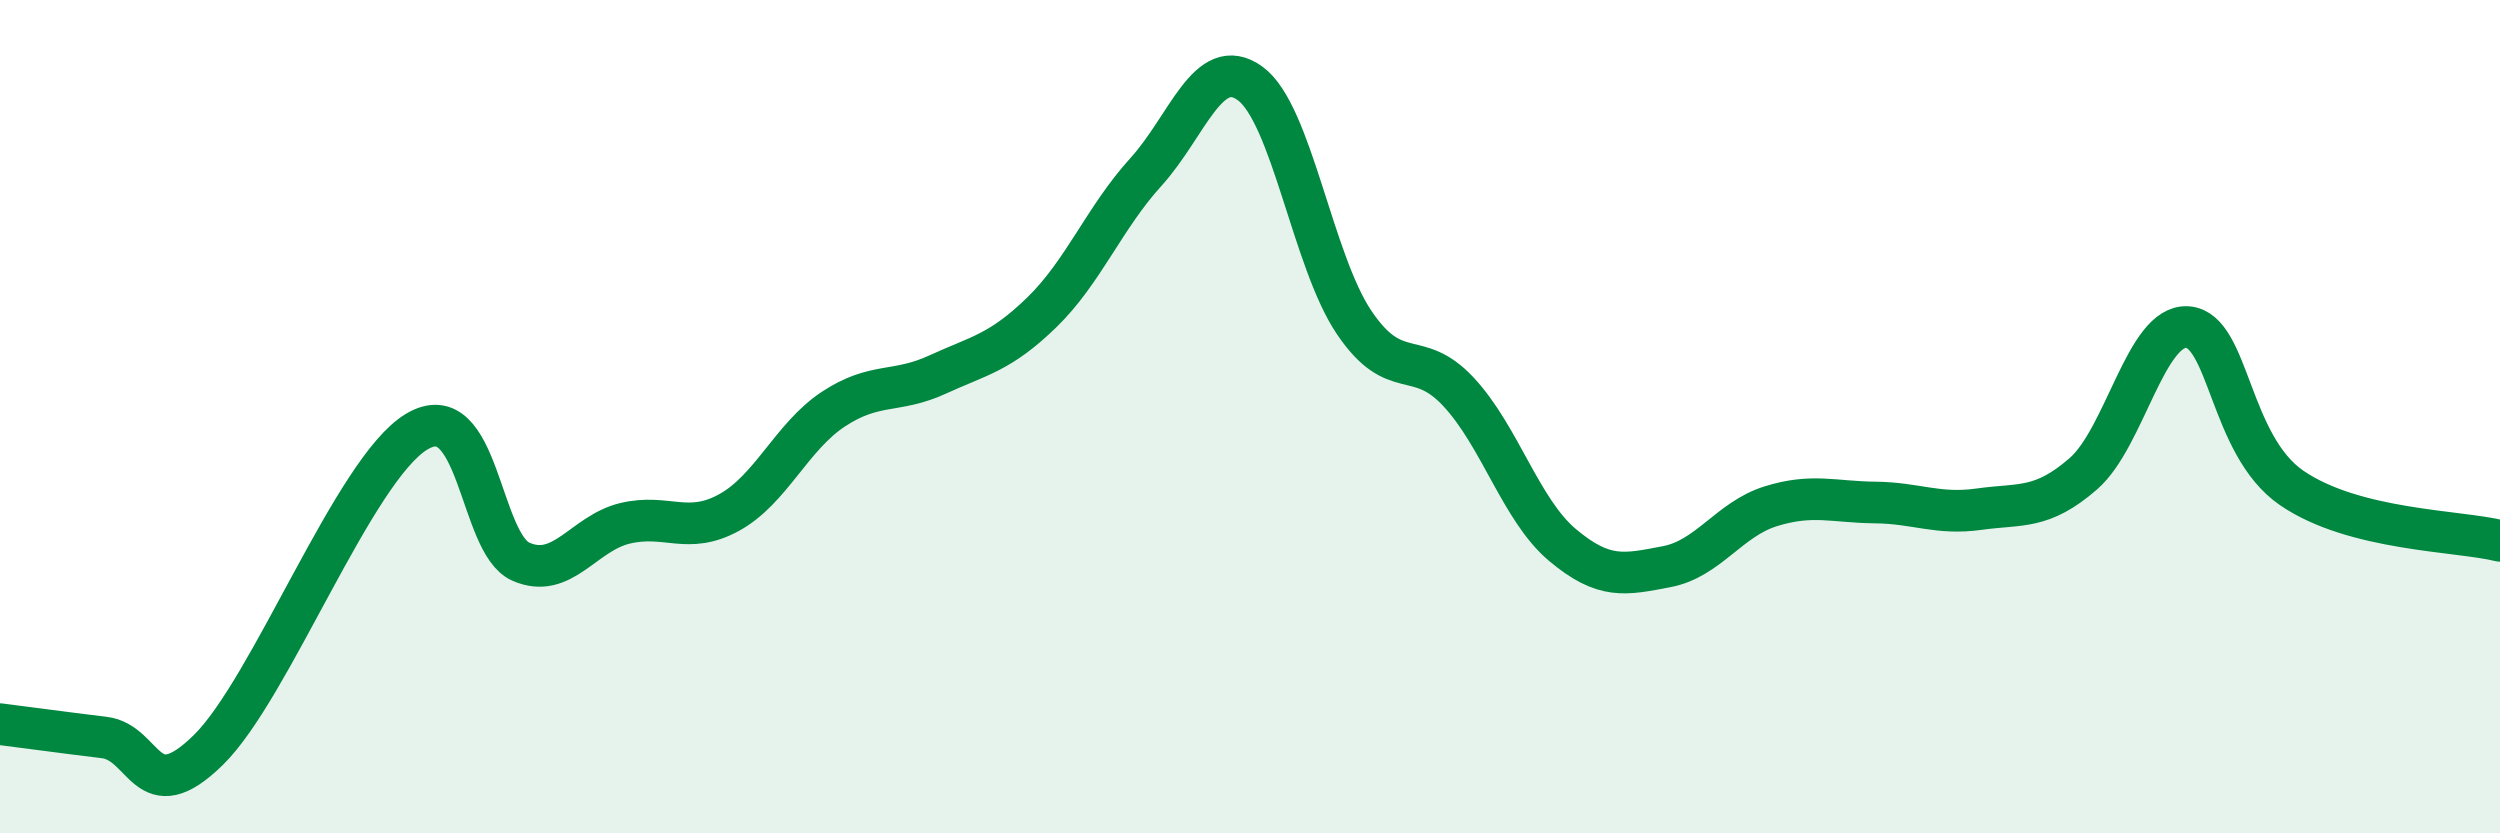 
    <svg width="60" height="20" viewBox="0 0 60 20" xmlns="http://www.w3.org/2000/svg">
      <path
        d="M 0,17.38 C 0.5,17.44 1.5,17.58 2.5,17.7 C 3.5,17.82 3.5,19.47 5,18 C 6.5,16.53 8.5,11.26 10,10.36 C 11.5,9.46 11.5,13.04 12.5,13.48 C 13.5,13.92 14,12.8 15,12.56 C 16,12.32 16.5,12.85 17.5,12.3 C 18.5,11.75 19,10.48 20,9.82 C 21,9.16 21.5,9.45 22.5,8.99 C 23.5,8.53 24,8.47 25,7.5 C 26,6.53 26.5,5.23 27.5,4.13 C 28.5,3.03 29,1.28 30,2 C 31,2.72 31.5,6.26 32.5,7.74 C 33.5,9.22 34,8.33 35,9.4 C 36,10.47 36.5,12.24 37.5,13.08 C 38.5,13.92 39,13.79 40,13.6 C 41,13.41 41.5,12.46 42.5,12.15 C 43.5,11.84 44,12.05 45,12.06 C 46,12.07 46.5,12.36 47.5,12.22 C 48.5,12.08 49,12.24 50,11.37 C 51,10.5 51.5,7.78 52.5,7.85 C 53.5,7.92 53.5,10.68 55,11.71 C 56.5,12.74 59,12.73 60,12.98L60 20L0 20Z"
        fill="#008740"
        opacity="0.1"
        stroke-linecap="round"
        stroke-linejoin="round"
      />
      <path
        d="M 0,17.38 C 0.5,17.44 1.5,17.58 2.5,17.7 C 3.5,17.82 3.5,19.47 5,18 C 6.5,16.53 8.5,11.26 10,10.36 C 11.5,9.46 11.5,13.04 12.5,13.48 C 13.5,13.92 14,12.8 15,12.56 C 16,12.32 16.5,12.85 17.5,12.3 C 18.5,11.75 19,10.48 20,9.82 C 21,9.16 21.5,9.45 22.5,8.99 C 23.5,8.53 24,8.47 25,7.5 C 26,6.53 26.5,5.23 27.5,4.13 C 28.5,3.03 29,1.28 30,2 C 31,2.72 31.5,6.26 32.5,7.74 C 33.5,9.22 34,8.33 35,9.4 C 36,10.47 36.5,12.24 37.5,13.08 C 38.5,13.92 39,13.79 40,13.6 C 41,13.41 41.5,12.46 42.5,12.15 C 43.5,11.84 44,12.05 45,12.06 C 46,12.07 46.5,12.36 47.5,12.22 C 48.5,12.08 49,12.24 50,11.37 C 51,10.5 51.5,7.78 52.5,7.85 C 53.5,7.92 53.5,10.68 55,11.71 C 56.5,12.74 59,12.73 60,12.98"
        stroke="#008740"
        stroke-width="1"
        fill="none"
        stroke-linecap="round"
        stroke-linejoin="round"
      />
    </svg>
  
